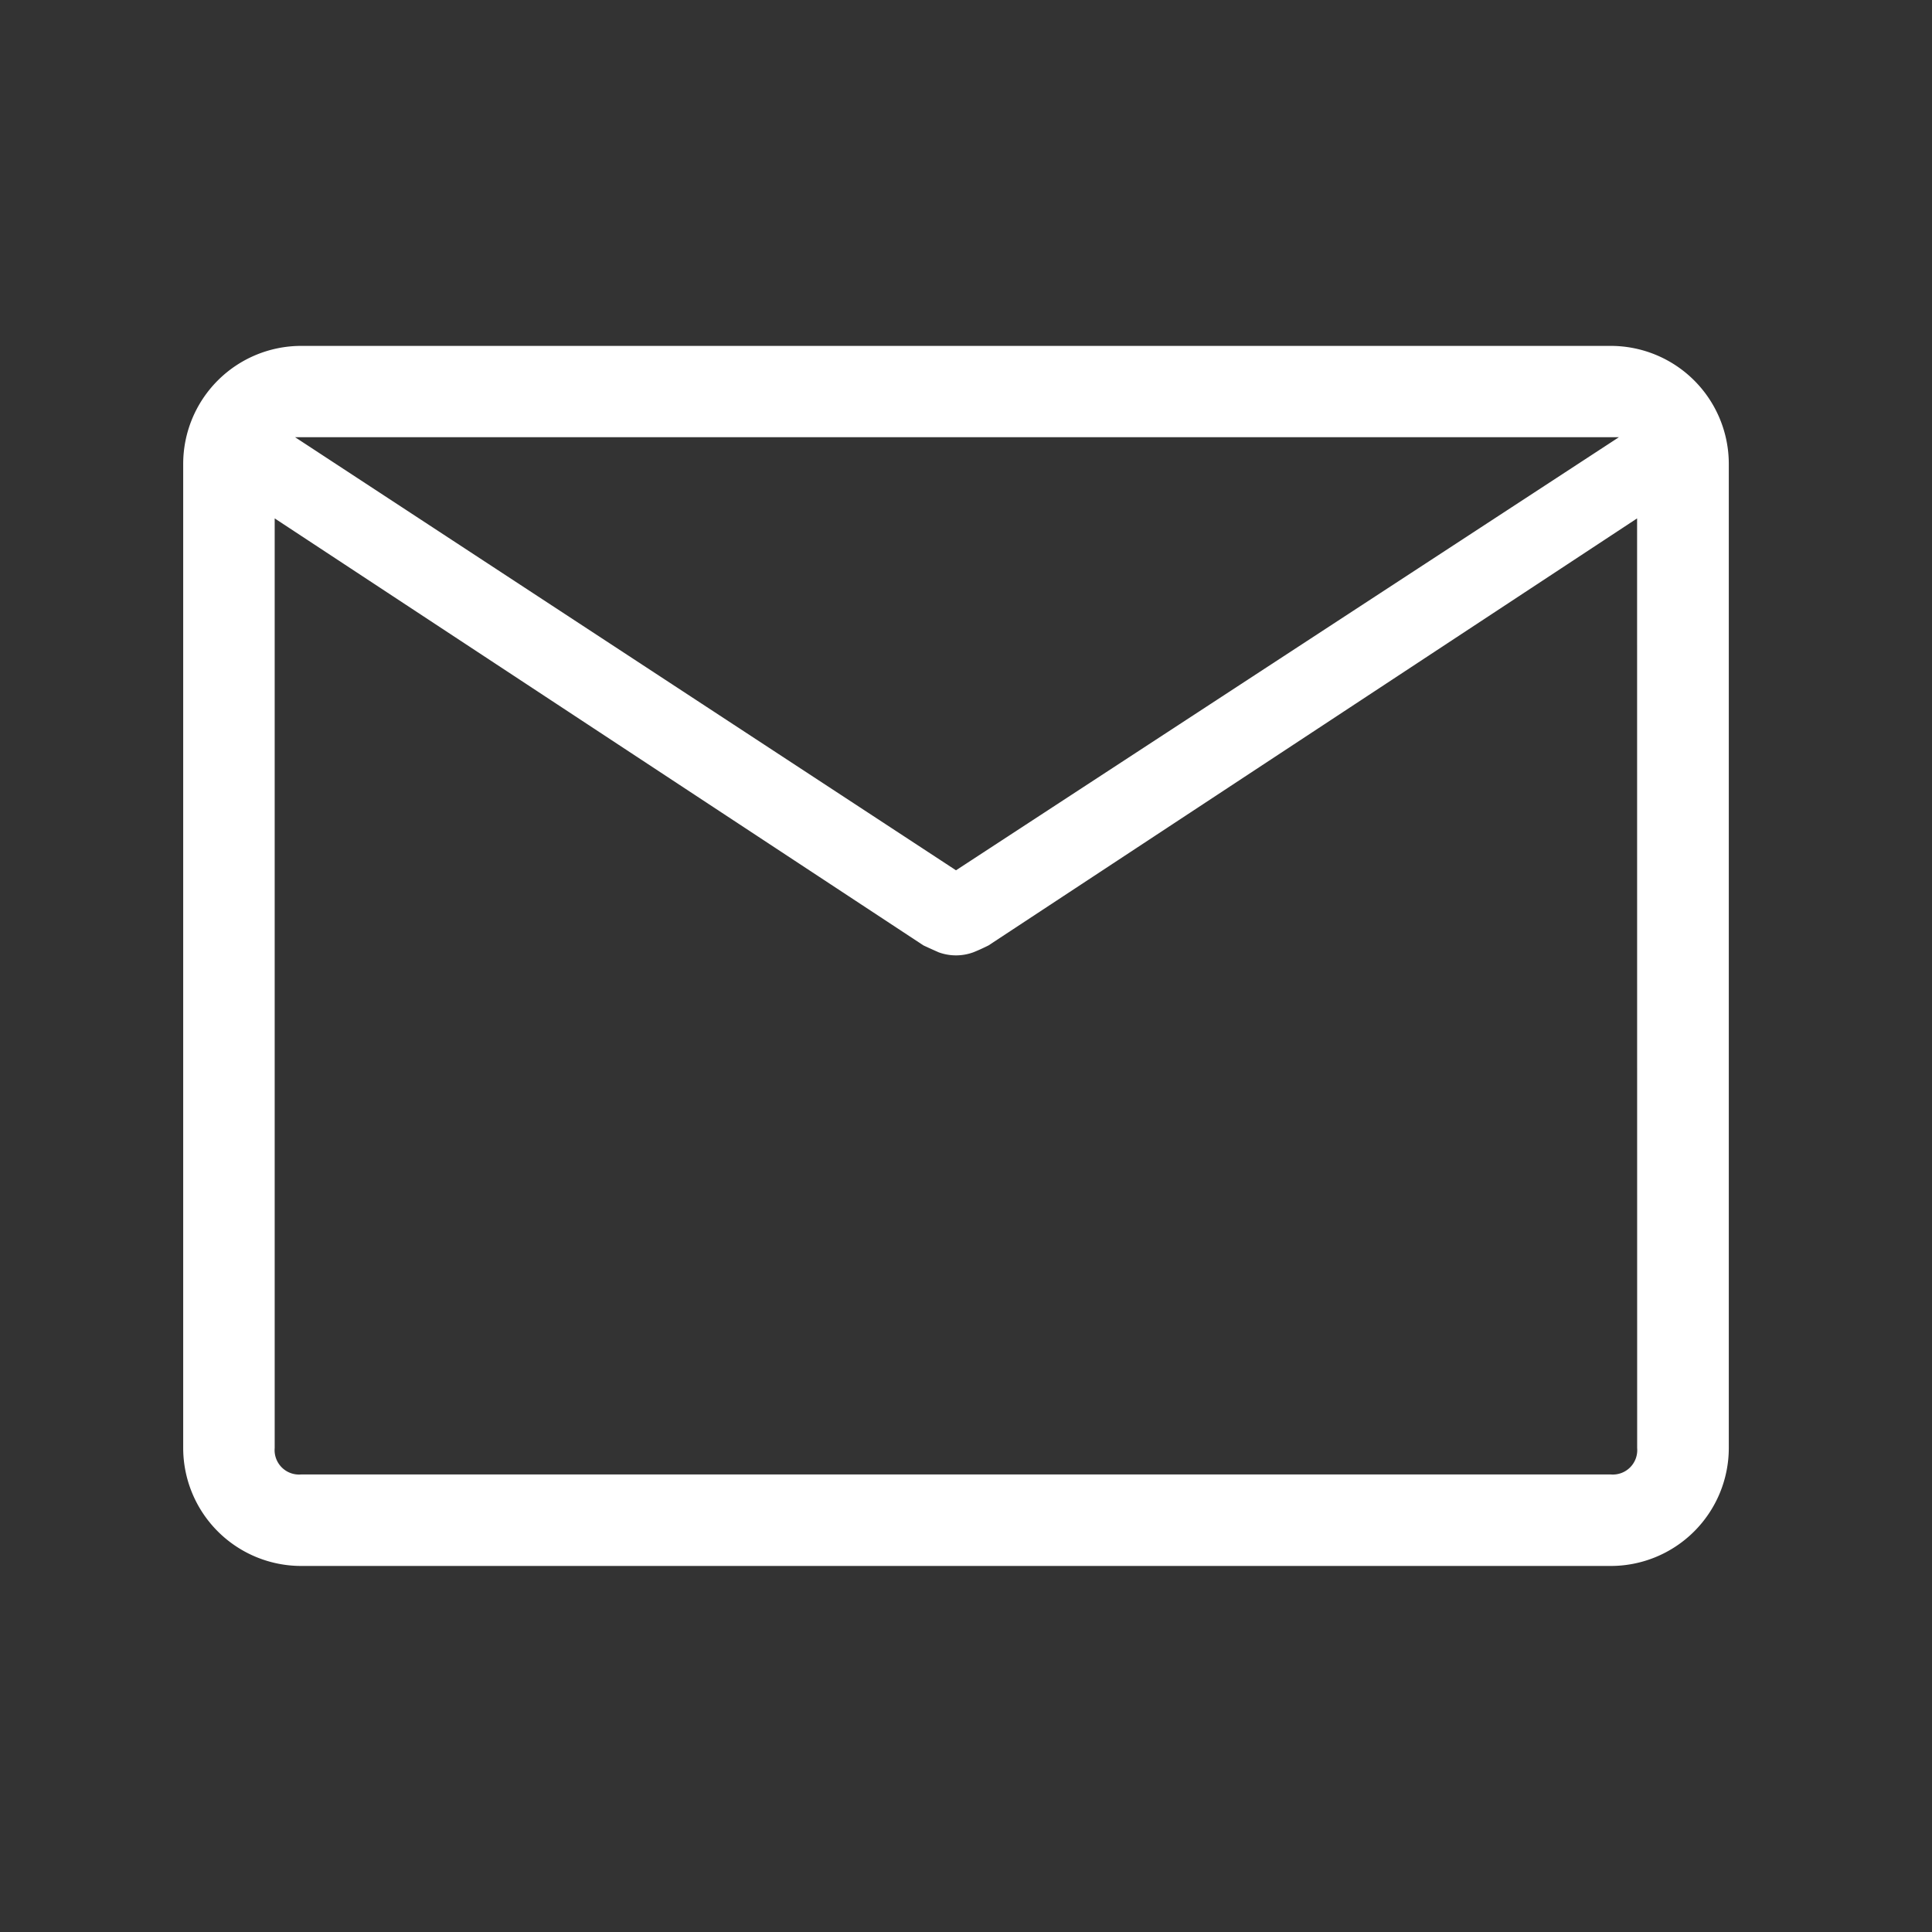 <svg xmlns="http://www.w3.org/2000/svg" width="28" height="28" viewBox="0 0 28 28">
  <rect x="0" y="0" width="28" height="28" fill="#333333" stroke="none"/>
  <g id="mail_32px" data-name="mail 32px" transform="translate(-0.292 -0.292)">
    <rect id="Rectangle_11280" data-name="Rectangle 11280" width="28" height="28" transform="translate(0.292 0.292)" fill="#fff" opacity="0"/>
    <path id="Path_454382" data-name="Path 454382" d="M6.709,26.682A1.711,1.711,0,0,1,5,24.973V10.709A1.711,1.711,0,0,1,6.709,9h18.98A1.711,1.711,0,0,1,27.4,10.709V24.973a1.711,1.711,0,0,1-1.709,1.709ZM26.071,11.5l-9.4,6.189q-.118.059-.221.1a.732.732,0,0,1-.5,0q-.1-.044-.221-.1L6.326,11.5V24.973a.354.354,0,0,0,.383.383h18.98a.354.354,0,0,0,.383-.383ZM16.2,16.6l9.608-6.277H6.621ZM6.326,11.5Z" transform="translate(-2.053 -3.695)" fill="#fff"/>
  </g>
</svg>
